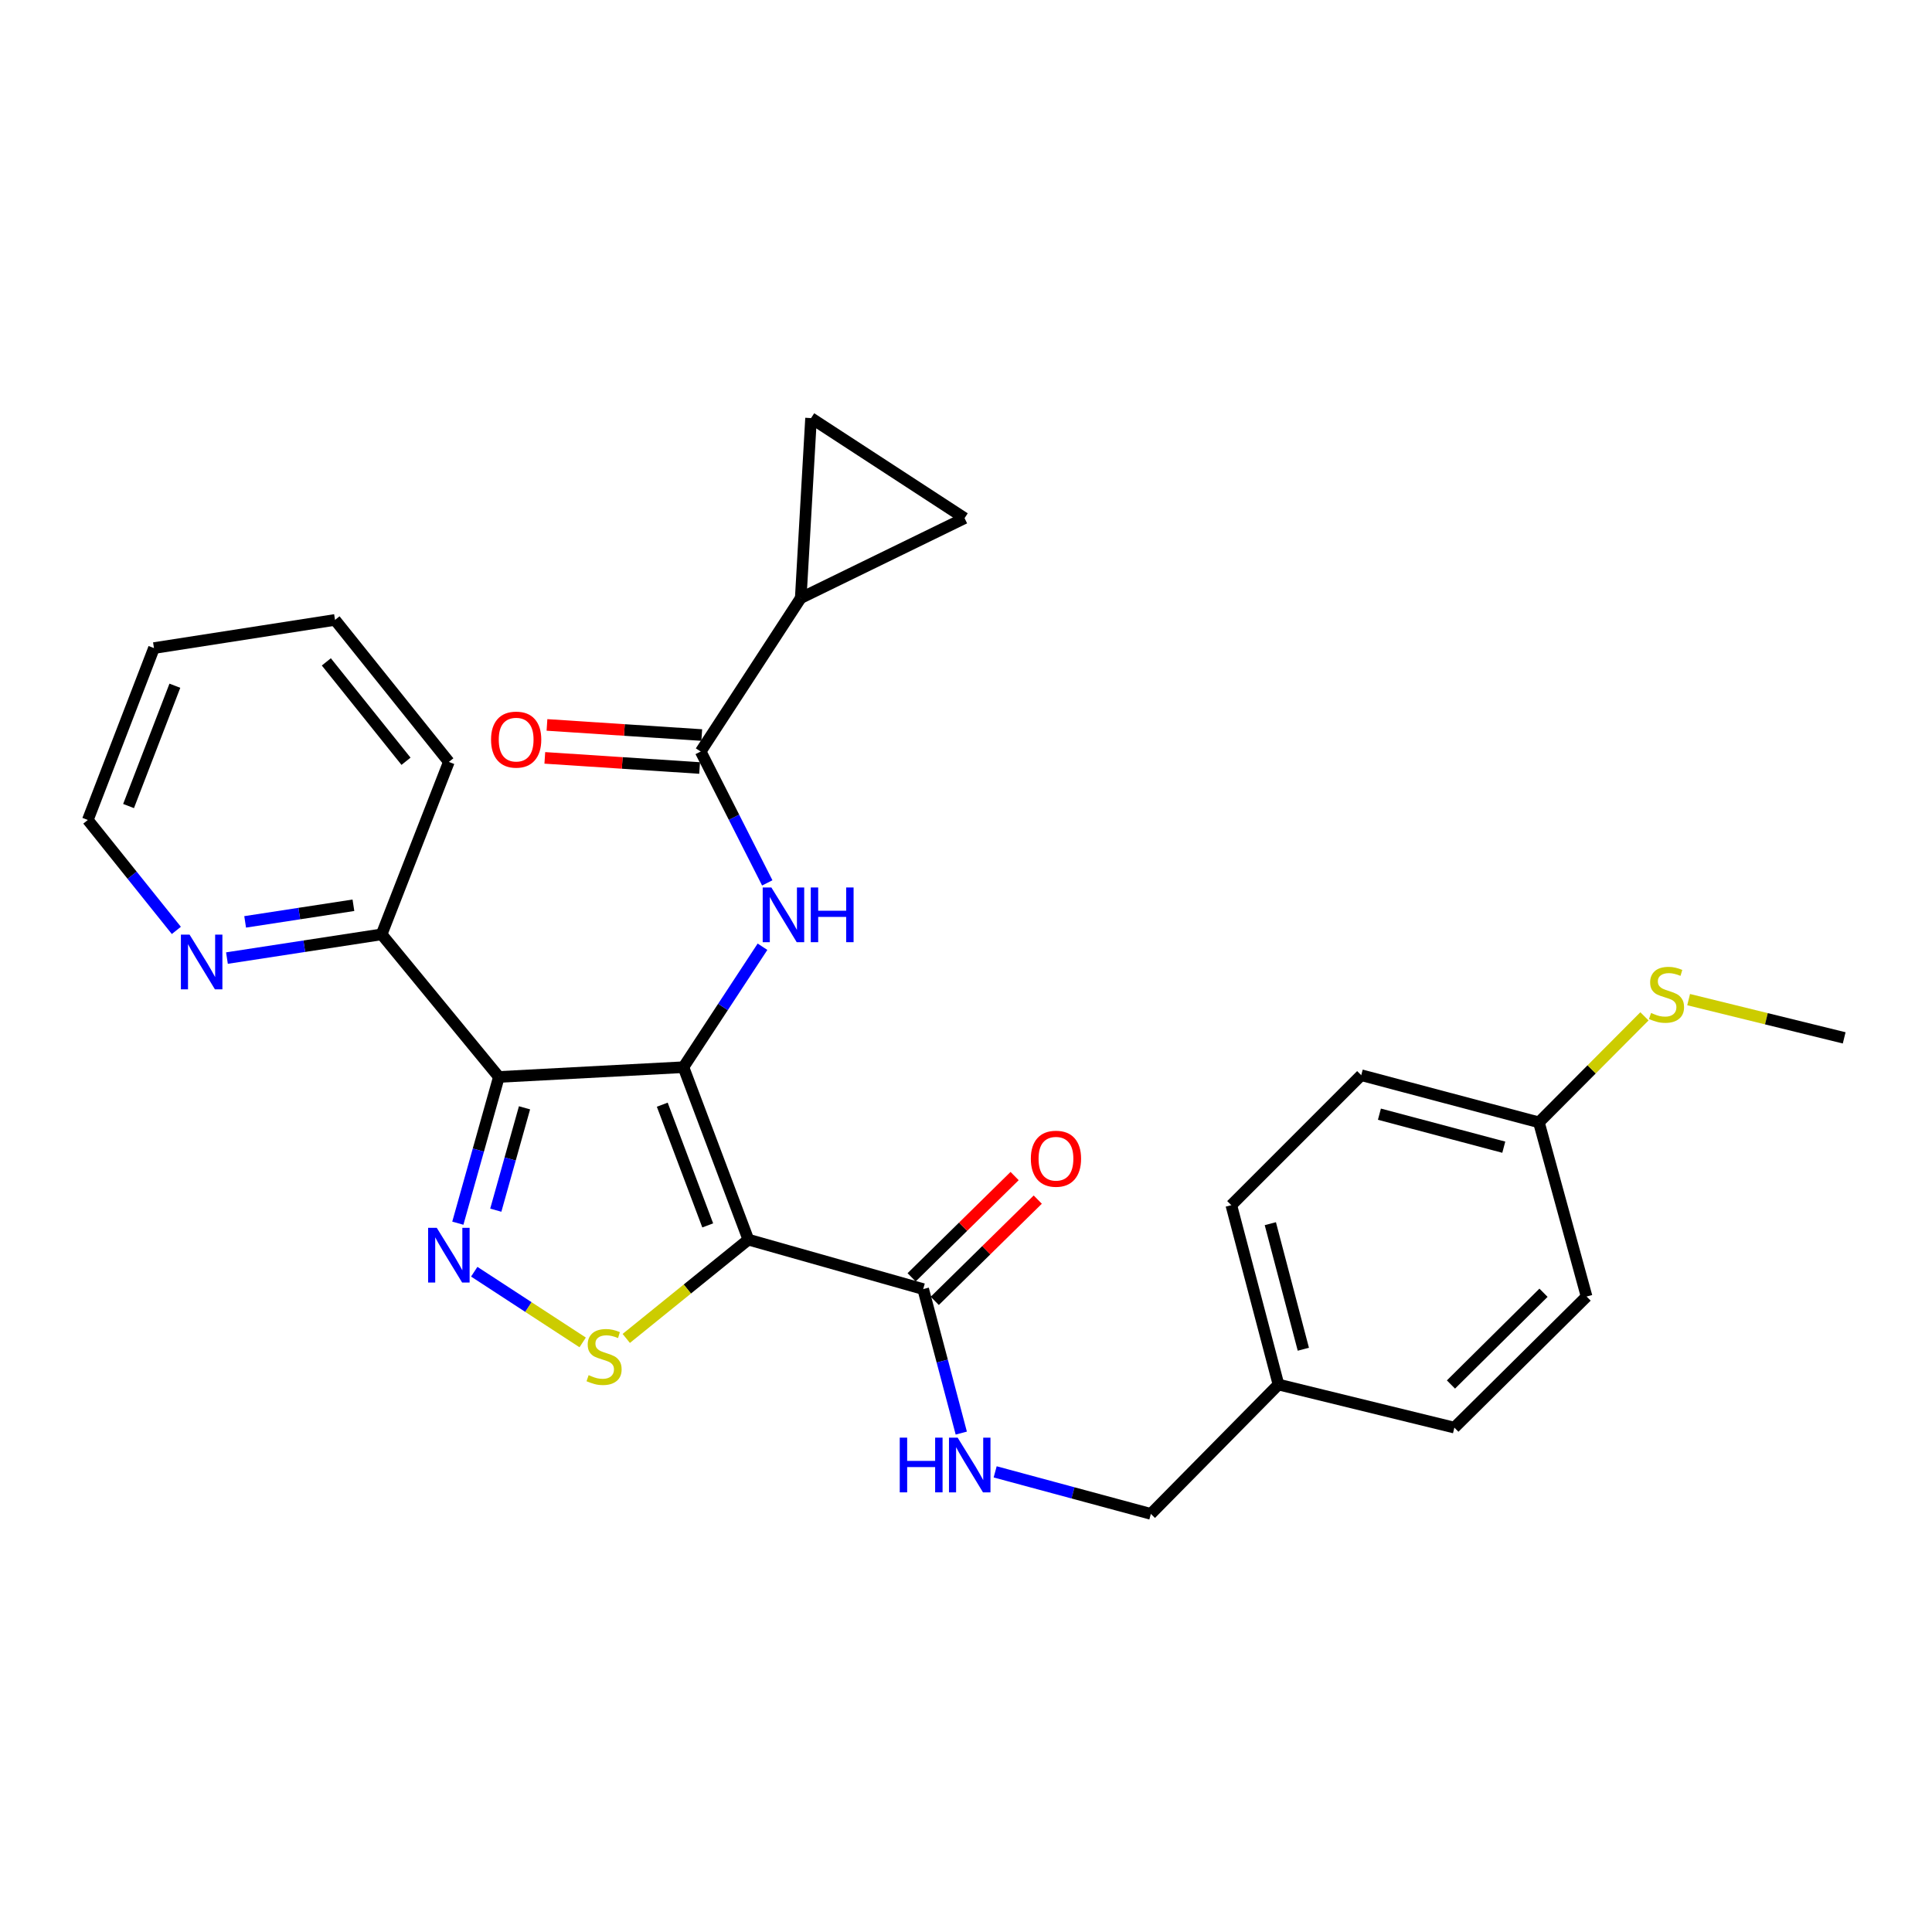 <?xml version='1.0' encoding='iso-8859-1'?>
<svg version='1.1' baseProfile='full'
              xmlns='http://www.w3.org/2000/svg'
                      xmlns:rdkit='http://www.rdkit.org/xml'
                      xmlns:xlink='http://www.w3.org/1999/xlink'
                  xml:space='preserve'
width='1000px' height='1000px' viewBox='0 0 1000 1000'>
<!-- END OF HEADER -->
<rect style='opacity:1.0;fill:#FFFFFF;stroke:none' width='1000' height='1000' x='0' y='0'> </rect>
<path class='bond-0' d='M 353.746,552.376 L 387.356,641.629' style='fill:none;fill-rule:evenodd;stroke:#000000;stroke-width:6px;stroke-linecap:butt;stroke-linejoin:miter;stroke-opacity:1' />
<path class='bond-0' d='M 342.79,571.788 L 366.317,634.265' style='fill:none;fill-rule:evenodd;stroke:#000000;stroke-width:6px;stroke-linecap:butt;stroke-linejoin:miter;stroke-opacity:1' />
<path class='bond-1' d='M 353.746,552.376 L 258.216,557.428' style='fill:none;fill-rule:evenodd;stroke:#000000;stroke-width:6px;stroke-linecap:butt;stroke-linejoin:miter;stroke-opacity:1' />
<path class='bond-4' d='M 353.746,552.376 L 374.209,521.204' style='fill:none;fill-rule:evenodd;stroke:#000000;stroke-width:6px;stroke-linecap:butt;stroke-linejoin:miter;stroke-opacity:1' />
<path class='bond-4' d='M 374.209,521.204 L 394.671,490.031' style='fill:none;fill-rule:evenodd;stroke:#0000FF;stroke-width:6px;stroke-linecap:butt;stroke-linejoin:miter;stroke-opacity:1' />
<path class='bond-3' d='M 387.356,641.629 L 355.755,667.198' style='fill:none;fill-rule:evenodd;stroke:#000000;stroke-width:6px;stroke-linecap:butt;stroke-linejoin:miter;stroke-opacity:1' />
<path class='bond-3' d='M 355.755,667.198 L 324.153,692.768' style='fill:none;fill-rule:evenodd;stroke:#CCCC00;stroke-width:6px;stroke-linecap:butt;stroke-linejoin:miter;stroke-opacity:1' />
<path class='bond-6' d='M 387.356,641.629 L 477.843,667.233' style='fill:none;fill-rule:evenodd;stroke:#000000;stroke-width:6px;stroke-linecap:butt;stroke-linejoin:miter;stroke-opacity:1' />
<path class='bond-2' d='M 258.216,557.428 L 247.595,595.273' style='fill:none;fill-rule:evenodd;stroke:#000000;stroke-width:6px;stroke-linecap:butt;stroke-linejoin:miter;stroke-opacity:1' />
<path class='bond-2' d='M 247.595,595.273 L 236.973,633.118' style='fill:none;fill-rule:evenodd;stroke:#0000FF;stroke-width:6px;stroke-linecap:butt;stroke-linejoin:miter;stroke-opacity:1' />
<path class='bond-2' d='M 271.488,573.401 L 264.053,599.892' style='fill:none;fill-rule:evenodd;stroke:#000000;stroke-width:6px;stroke-linecap:butt;stroke-linejoin:miter;stroke-opacity:1' />
<path class='bond-2' d='M 264.053,599.892 L 256.618,626.383' style='fill:none;fill-rule:evenodd;stroke:#0000FF;stroke-width:6px;stroke-linecap:butt;stroke-linejoin:miter;stroke-opacity:1' />
<path class='bond-10' d='M 258.216,557.428 L 197.53,483.618' style='fill:none;fill-rule:evenodd;stroke:#000000;stroke-width:6px;stroke-linecap:butt;stroke-linejoin:miter;stroke-opacity:1' />
<path class='bond-28' d='M 245.465,658.239 L 273.525,676.534' style='fill:none;fill-rule:evenodd;stroke:#0000FF;stroke-width:6px;stroke-linecap:butt;stroke-linejoin:miter;stroke-opacity:1' />
<path class='bond-28' d='M 273.525,676.534 L 301.586,694.83' style='fill:none;fill-rule:evenodd;stroke:#CCCC00;stroke-width:6px;stroke-linecap:butt;stroke-linejoin:miter;stroke-opacity:1' />
<path class='bond-5' d='M 397.137,456.984 L 379.905,422.987' style='fill:none;fill-rule:evenodd;stroke:#0000FF;stroke-width:6px;stroke-linecap:butt;stroke-linejoin:miter;stroke-opacity:1' />
<path class='bond-5' d='M 379.905,422.987 L 362.673,388.99' style='fill:none;fill-rule:evenodd;stroke:#000000;stroke-width:6px;stroke-linecap:butt;stroke-linejoin:miter;stroke-opacity:1' />
<path class='bond-7' d='M 362.673,388.99 L 414.461,309.557' style='fill:none;fill-rule:evenodd;stroke:#000000;stroke-width:6px;stroke-linecap:butt;stroke-linejoin:miter;stroke-opacity:1' />
<path class='bond-13' d='M 363.231,380.46 L 323.172,377.84' style='fill:none;fill-rule:evenodd;stroke:#000000;stroke-width:6px;stroke-linecap:butt;stroke-linejoin:miter;stroke-opacity:1' />
<path class='bond-13' d='M 323.172,377.84 L 283.113,375.219' style='fill:none;fill-rule:evenodd;stroke:#FF0000;stroke-width:6px;stroke-linecap:butt;stroke-linejoin:miter;stroke-opacity:1' />
<path class='bond-13' d='M 362.115,397.519 L 322.056,394.898' style='fill:none;fill-rule:evenodd;stroke:#000000;stroke-width:6px;stroke-linecap:butt;stroke-linejoin:miter;stroke-opacity:1' />
<path class='bond-13' d='M 322.056,394.898 L 281.997,392.277' style='fill:none;fill-rule:evenodd;stroke:#FF0000;stroke-width:6px;stroke-linecap:butt;stroke-linejoin:miter;stroke-opacity:1' />
<path class='bond-11' d='M 477.843,667.233 L 487.701,704.499' style='fill:none;fill-rule:evenodd;stroke:#000000;stroke-width:6px;stroke-linecap:butt;stroke-linejoin:miter;stroke-opacity:1' />
<path class='bond-11' d='M 487.701,704.499 L 497.559,741.766' style='fill:none;fill-rule:evenodd;stroke:#0000FF;stroke-width:6px;stroke-linecap:butt;stroke-linejoin:miter;stroke-opacity:1' />
<path class='bond-14' d='M 483.836,673.328 L 510.491,647.122' style='fill:none;fill-rule:evenodd;stroke:#000000;stroke-width:6px;stroke-linecap:butt;stroke-linejoin:miter;stroke-opacity:1' />
<path class='bond-14' d='M 510.491,647.122 L 537.147,620.915' style='fill:none;fill-rule:evenodd;stroke:#FF0000;stroke-width:6px;stroke-linecap:butt;stroke-linejoin:miter;stroke-opacity:1' />
<path class='bond-14' d='M 471.851,661.138 L 498.507,634.932' style='fill:none;fill-rule:evenodd;stroke:#000000;stroke-width:6px;stroke-linecap:butt;stroke-linejoin:miter;stroke-opacity:1' />
<path class='bond-14' d='M 498.507,634.932 L 525.162,608.725' style='fill:none;fill-rule:evenodd;stroke:#FF0000;stroke-width:6px;stroke-linecap:butt;stroke-linejoin:miter;stroke-opacity:1' />
<path class='bond-8' d='M 414.461,309.557 L 419.798,216.41' style='fill:none;fill-rule:evenodd;stroke:#000000;stroke-width:6px;stroke-linecap:butt;stroke-linejoin:miter;stroke-opacity:1' />
<path class='bond-9' d='M 414.461,309.557 L 499.259,268.197' style='fill:none;fill-rule:evenodd;stroke:#000000;stroke-width:6px;stroke-linecap:butt;stroke-linejoin:miter;stroke-opacity:1' />
<path class='bond-29' d='M 419.798,216.41 L 499.259,268.197' style='fill:none;fill-rule:evenodd;stroke:#000000;stroke-width:6px;stroke-linecap:butt;stroke-linejoin:miter;stroke-opacity:1' />
<path class='bond-12' d='M 197.53,483.618 L 157.5,489.759' style='fill:none;fill-rule:evenodd;stroke:#000000;stroke-width:6px;stroke-linecap:butt;stroke-linejoin:miter;stroke-opacity:1' />
<path class='bond-12' d='M 157.5,489.759 L 117.47,495.901' style='fill:none;fill-rule:evenodd;stroke:#0000FF;stroke-width:6px;stroke-linecap:butt;stroke-linejoin:miter;stroke-opacity:1' />
<path class='bond-12' d='M 182.929,468.563 L 154.908,472.863' style='fill:none;fill-rule:evenodd;stroke:#000000;stroke-width:6px;stroke-linecap:butt;stroke-linejoin:miter;stroke-opacity:1' />
<path class='bond-12' d='M 154.908,472.863 L 126.887,477.162' style='fill:none;fill-rule:evenodd;stroke:#0000FF;stroke-width:6px;stroke-linecap:butt;stroke-linejoin:miter;stroke-opacity:1' />
<path class='bond-24' d='M 197.53,483.618 L 232.327,394.365' style='fill:none;fill-rule:evenodd;stroke:#000000;stroke-width:6px;stroke-linecap:butt;stroke-linejoin:miter;stroke-opacity:1' />
<path class='bond-15' d='M 515.096,761.835 L 555.389,772.713' style='fill:none;fill-rule:evenodd;stroke:#0000FF;stroke-width:6px;stroke-linecap:butt;stroke-linejoin:miter;stroke-opacity:1' />
<path class='bond-15' d='M 555.389,772.713 L 595.682,783.59' style='fill:none;fill-rule:evenodd;stroke:#000000;stroke-width:6px;stroke-linecap:butt;stroke-linejoin:miter;stroke-opacity:1' />
<path class='bond-23' d='M 91.279,481.576 L 68.367,452.995' style='fill:none;fill-rule:evenodd;stroke:#0000FF;stroke-width:6px;stroke-linecap:butt;stroke-linejoin:miter;stroke-opacity:1' />
<path class='bond-23' d='M 68.367,452.995 L 45.455,424.413' style='fill:none;fill-rule:evenodd;stroke:#000000;stroke-width:6px;stroke-linecap:butt;stroke-linejoin:miter;stroke-opacity:1' />
<path class='bond-17' d='M 595.682,783.59 L 661.734,716.636' style='fill:none;fill-rule:evenodd;stroke:#000000;stroke-width:6px;stroke-linecap:butt;stroke-linejoin:miter;stroke-opacity:1' />
<path class='bond-16' d='M 796.534,580.924 L 704.575,556.517' style='fill:none;fill-rule:evenodd;stroke:#000000;stroke-width:6px;stroke-linecap:butt;stroke-linejoin:miter;stroke-opacity:1' />
<path class='bond-16' d='M 778.355,593.785 L 713.984,576.7' style='fill:none;fill-rule:evenodd;stroke:#000000;stroke-width:6px;stroke-linecap:butt;stroke-linejoin:miter;stroke-opacity:1' />
<path class='bond-18' d='M 796.534,580.924 L 823.85,553.49' style='fill:none;fill-rule:evenodd;stroke:#000000;stroke-width:6px;stroke-linecap:butt;stroke-linejoin:miter;stroke-opacity:1' />
<path class='bond-18' d='M 823.85,553.49 L 851.166,526.057' style='fill:none;fill-rule:evenodd;stroke:#CCCC00;stroke-width:6px;stroke-linecap:butt;stroke-linejoin:miter;stroke-opacity:1' />
<path class='bond-31' d='M 796.534,580.924 L 821.217,671.088' style='fill:none;fill-rule:evenodd;stroke:#000000;stroke-width:6px;stroke-linecap:butt;stroke-linejoin:miter;stroke-opacity:1' />
<path class='bond-21' d='M 661.734,716.636 L 752.782,738.935' style='fill:none;fill-rule:evenodd;stroke:#000000;stroke-width:6px;stroke-linecap:butt;stroke-linejoin:miter;stroke-opacity:1' />
<path class='bond-22' d='M 661.734,716.636 L 637.327,623.793' style='fill:none;fill-rule:evenodd;stroke:#000000;stroke-width:6px;stroke-linecap:butt;stroke-linejoin:miter;stroke-opacity:1' />
<path class='bond-22' d='M 674.606,698.363 L 657.521,633.374' style='fill:none;fill-rule:evenodd;stroke:#000000;stroke-width:6px;stroke-linecap:butt;stroke-linejoin:miter;stroke-opacity:1' />
<path class='bond-25' d='M 874.033,517.402 L 914.289,527.301' style='fill:none;fill-rule:evenodd;stroke:#CCCC00;stroke-width:6px;stroke-linecap:butt;stroke-linejoin:miter;stroke-opacity:1' />
<path class='bond-25' d='M 914.289,527.301 L 954.545,537.2' style='fill:none;fill-rule:evenodd;stroke:#000000;stroke-width:6px;stroke-linecap:butt;stroke-linejoin:miter;stroke-opacity:1' />
<path class='bond-19' d='M 821.217,671.088 L 752.782,738.935' style='fill:none;fill-rule:evenodd;stroke:#000000;stroke-width:6px;stroke-linecap:butt;stroke-linejoin:miter;stroke-opacity:1' />
<path class='bond-19' d='M 798.916,669.126 L 751.012,716.618' style='fill:none;fill-rule:evenodd;stroke:#000000;stroke-width:6px;stroke-linecap:butt;stroke-linejoin:miter;stroke-opacity:1' />
<path class='bond-20' d='M 704.575,556.517 L 637.327,623.793' style='fill:none;fill-rule:evenodd;stroke:#000000;stroke-width:6px;stroke-linecap:butt;stroke-linejoin:miter;stroke-opacity:1' />
<path class='bond-30' d='M 45.455,424.413 L 79.691,335.445' style='fill:none;fill-rule:evenodd;stroke:#000000;stroke-width:6px;stroke-linecap:butt;stroke-linejoin:miter;stroke-opacity:1' />
<path class='bond-30' d='M 66.544,417.208 L 90.51,354.93' style='fill:none;fill-rule:evenodd;stroke:#000000;stroke-width:6px;stroke-linecap:butt;stroke-linejoin:miter;stroke-opacity:1' />
<path class='bond-27' d='M 232.327,394.365 L 173.408,320.868' style='fill:none;fill-rule:evenodd;stroke:#000000;stroke-width:6px;stroke-linecap:butt;stroke-linejoin:miter;stroke-opacity:1' />
<path class='bond-27' d='M 210.151,394.033 L 168.908,342.585' style='fill:none;fill-rule:evenodd;stroke:#000000;stroke-width:6px;stroke-linecap:butt;stroke-linejoin:miter;stroke-opacity:1' />
<path class='bond-26' d='M 79.691,335.445 L 173.408,320.868' style='fill:none;fill-rule:evenodd;stroke:#000000;stroke-width:6px;stroke-linecap:butt;stroke-linejoin:miter;stroke-opacity:1' />
<path  class='atom-3' d='M 226.067 635.513
L 235.347 650.513
Q 236.267 651.993, 237.747 654.673
Q 239.227 657.353, 239.307 657.513
L 239.307 635.513
L 243.067 635.513
L 243.067 663.833
L 239.187 663.833
L 229.227 647.433
Q 228.067 645.513, 226.827 643.313
Q 225.627 641.113, 225.267 640.433
L 225.267 663.833
L 221.587 663.833
L 221.587 635.513
L 226.067 635.513
' fill='#0000FF'/>
<path  class='atom-4' d='M 304.672 711.778
Q 304.992 711.898, 306.312 712.458
Q 307.632 713.018, 309.072 713.378
Q 310.552 713.698, 311.992 713.698
Q 314.672 713.698, 316.232 712.418
Q 317.792 711.098, 317.792 708.818
Q 317.792 707.258, 316.992 706.298
Q 316.232 705.338, 315.032 704.818
Q 313.832 704.298, 311.832 703.698
Q 309.312 702.938, 307.792 702.218
Q 306.312 701.498, 305.232 699.978
Q 304.192 698.458, 304.192 695.898
Q 304.192 692.338, 306.592 690.138
Q 309.032 687.938, 313.832 687.938
Q 317.112 687.938, 320.832 689.498
L 319.912 692.578
Q 316.512 691.178, 313.952 691.178
Q 311.192 691.178, 309.672 692.338
Q 308.152 693.458, 308.192 695.418
Q 308.192 696.938, 308.952 697.858
Q 309.752 698.778, 310.872 699.298
Q 312.032 699.818, 313.952 700.418
Q 316.512 701.218, 318.032 702.018
Q 319.552 702.818, 320.632 704.458
Q 321.752 706.058, 321.752 708.818
Q 321.752 712.738, 319.112 714.858
Q 316.512 716.938, 312.152 716.938
Q 309.632 716.938, 307.712 716.378
Q 305.832 715.858, 303.592 714.938
L 304.672 711.778
' fill='#CCCC00'/>
<path  class='atom-5' d='M 399.254 459.353
L 408.534 474.353
Q 409.454 475.833, 410.934 478.513
Q 412.414 481.193, 412.494 481.353
L 412.494 459.353
L 416.254 459.353
L 416.254 487.673
L 412.374 487.673
L 402.414 471.273
Q 401.254 469.353, 400.014 467.153
Q 398.814 464.953, 398.454 464.273
L 398.454 487.673
L 394.774 487.673
L 394.774 459.353
L 399.254 459.353
' fill='#0000FF'/>
<path  class='atom-5' d='M 419.654 459.353
L 423.494 459.353
L 423.494 471.393
L 437.974 471.393
L 437.974 459.353
L 441.814 459.353
L 441.814 487.673
L 437.974 487.673
L 437.974 474.593
L 423.494 474.593
L 423.494 487.673
L 419.654 487.673
L 419.654 459.353
' fill='#0000FF'/>
<path  class='atom-12' d='M 465.708 744.12
L 469.548 744.12
L 469.548 756.16
L 484.028 756.16
L 484.028 744.12
L 487.868 744.12
L 487.868 772.44
L 484.028 772.44
L 484.028 759.36
L 469.548 759.36
L 469.548 772.44
L 465.708 772.44
L 465.708 744.12
' fill='#0000FF'/>
<path  class='atom-12' d='M 495.668 744.12
L 504.948 759.12
Q 505.868 760.6, 507.348 763.28
Q 508.828 765.96, 508.908 766.12
L 508.908 744.12
L 512.668 744.12
L 512.668 772.44
L 508.788 772.44
L 498.828 756.04
Q 497.668 754.12, 496.428 751.92
Q 495.228 749.72, 494.868 749.04
L 494.868 772.44
L 491.188 772.44
L 491.188 744.12
L 495.668 744.12
' fill='#0000FF'/>
<path  class='atom-13' d='M 98.114 483.751
L 107.394 498.751
Q 108.314 500.231, 109.794 502.911
Q 111.274 505.591, 111.354 505.751
L 111.354 483.751
L 115.114 483.751
L 115.114 512.071
L 111.234 512.071
L 101.274 495.671
Q 100.114 493.751, 98.874 491.551
Q 97.674 489.351, 97.314 488.671
L 97.314 512.071
L 93.634 512.071
L 93.634 483.751
L 98.114 483.751
' fill='#0000FF'/>
<path  class='atom-14' d='M 254.162 382.821
Q 254.162 376.021, 257.522 372.221
Q 260.882 368.421, 267.162 368.421
Q 273.442 368.421, 276.802 372.221
Q 280.162 376.021, 280.162 382.821
Q 280.162 389.701, 276.762 393.621
Q 273.362 397.501, 267.162 397.501
Q 260.922 397.501, 257.522 393.621
Q 254.162 389.741, 254.162 382.821
M 267.162 394.301
Q 271.482 394.301, 273.802 391.421
Q 276.162 388.501, 276.162 382.821
Q 276.162 377.261, 273.802 374.461
Q 271.482 371.621, 267.162 371.621
Q 262.842 371.621, 260.482 374.421
Q 258.162 377.221, 258.162 382.821
Q 258.162 388.541, 260.482 391.421
Q 262.842 394.301, 267.162 394.301
' fill='#FF0000'/>
<path  class='atom-15' d='M 533.564 599.751
Q 533.564 592.951, 536.924 589.151
Q 540.284 585.351, 546.564 585.351
Q 552.844 585.351, 556.204 589.151
Q 559.564 592.951, 559.564 599.751
Q 559.564 606.631, 556.164 610.551
Q 552.764 614.431, 546.564 614.431
Q 540.324 614.431, 536.924 610.551
Q 533.564 606.671, 533.564 599.751
M 546.564 611.231
Q 550.884 611.231, 553.204 608.351
Q 555.564 605.431, 555.564 599.751
Q 555.564 594.191, 553.204 591.391
Q 550.884 588.551, 546.564 588.551
Q 542.244 588.551, 539.884 591.351
Q 537.564 594.151, 537.564 599.751
Q 537.564 605.471, 539.884 608.351
Q 542.244 611.231, 546.564 611.231
' fill='#FF0000'/>
<path  class='atom-19' d='M 854.586 524.307
Q 854.906 524.427, 856.226 524.987
Q 857.546 525.547, 858.986 525.907
Q 860.466 526.227, 861.906 526.227
Q 864.586 526.227, 866.146 524.947
Q 867.706 523.627, 867.706 521.347
Q 867.706 519.787, 866.906 518.827
Q 866.146 517.867, 864.946 517.347
Q 863.746 516.827, 861.746 516.227
Q 859.226 515.467, 857.706 514.747
Q 856.226 514.027, 855.146 512.507
Q 854.106 510.987, 854.106 508.427
Q 854.106 504.867, 856.506 502.667
Q 858.946 500.467, 863.746 500.467
Q 867.026 500.467, 870.746 502.027
L 869.826 505.107
Q 866.426 503.707, 863.866 503.707
Q 861.106 503.707, 859.586 504.867
Q 858.066 505.987, 858.106 507.947
Q 858.106 509.467, 858.866 510.387
Q 859.666 511.307, 860.786 511.827
Q 861.946 512.347, 863.866 512.947
Q 866.426 513.747, 867.946 514.547
Q 869.466 515.347, 870.546 516.987
Q 871.666 518.587, 871.666 521.347
Q 871.666 525.267, 869.026 527.387
Q 866.426 529.467, 862.066 529.467
Q 859.546 529.467, 857.626 528.907
Q 855.746 528.387, 853.506 527.467
L 854.586 524.307
' fill='#CCCC00'/>
</svg>
